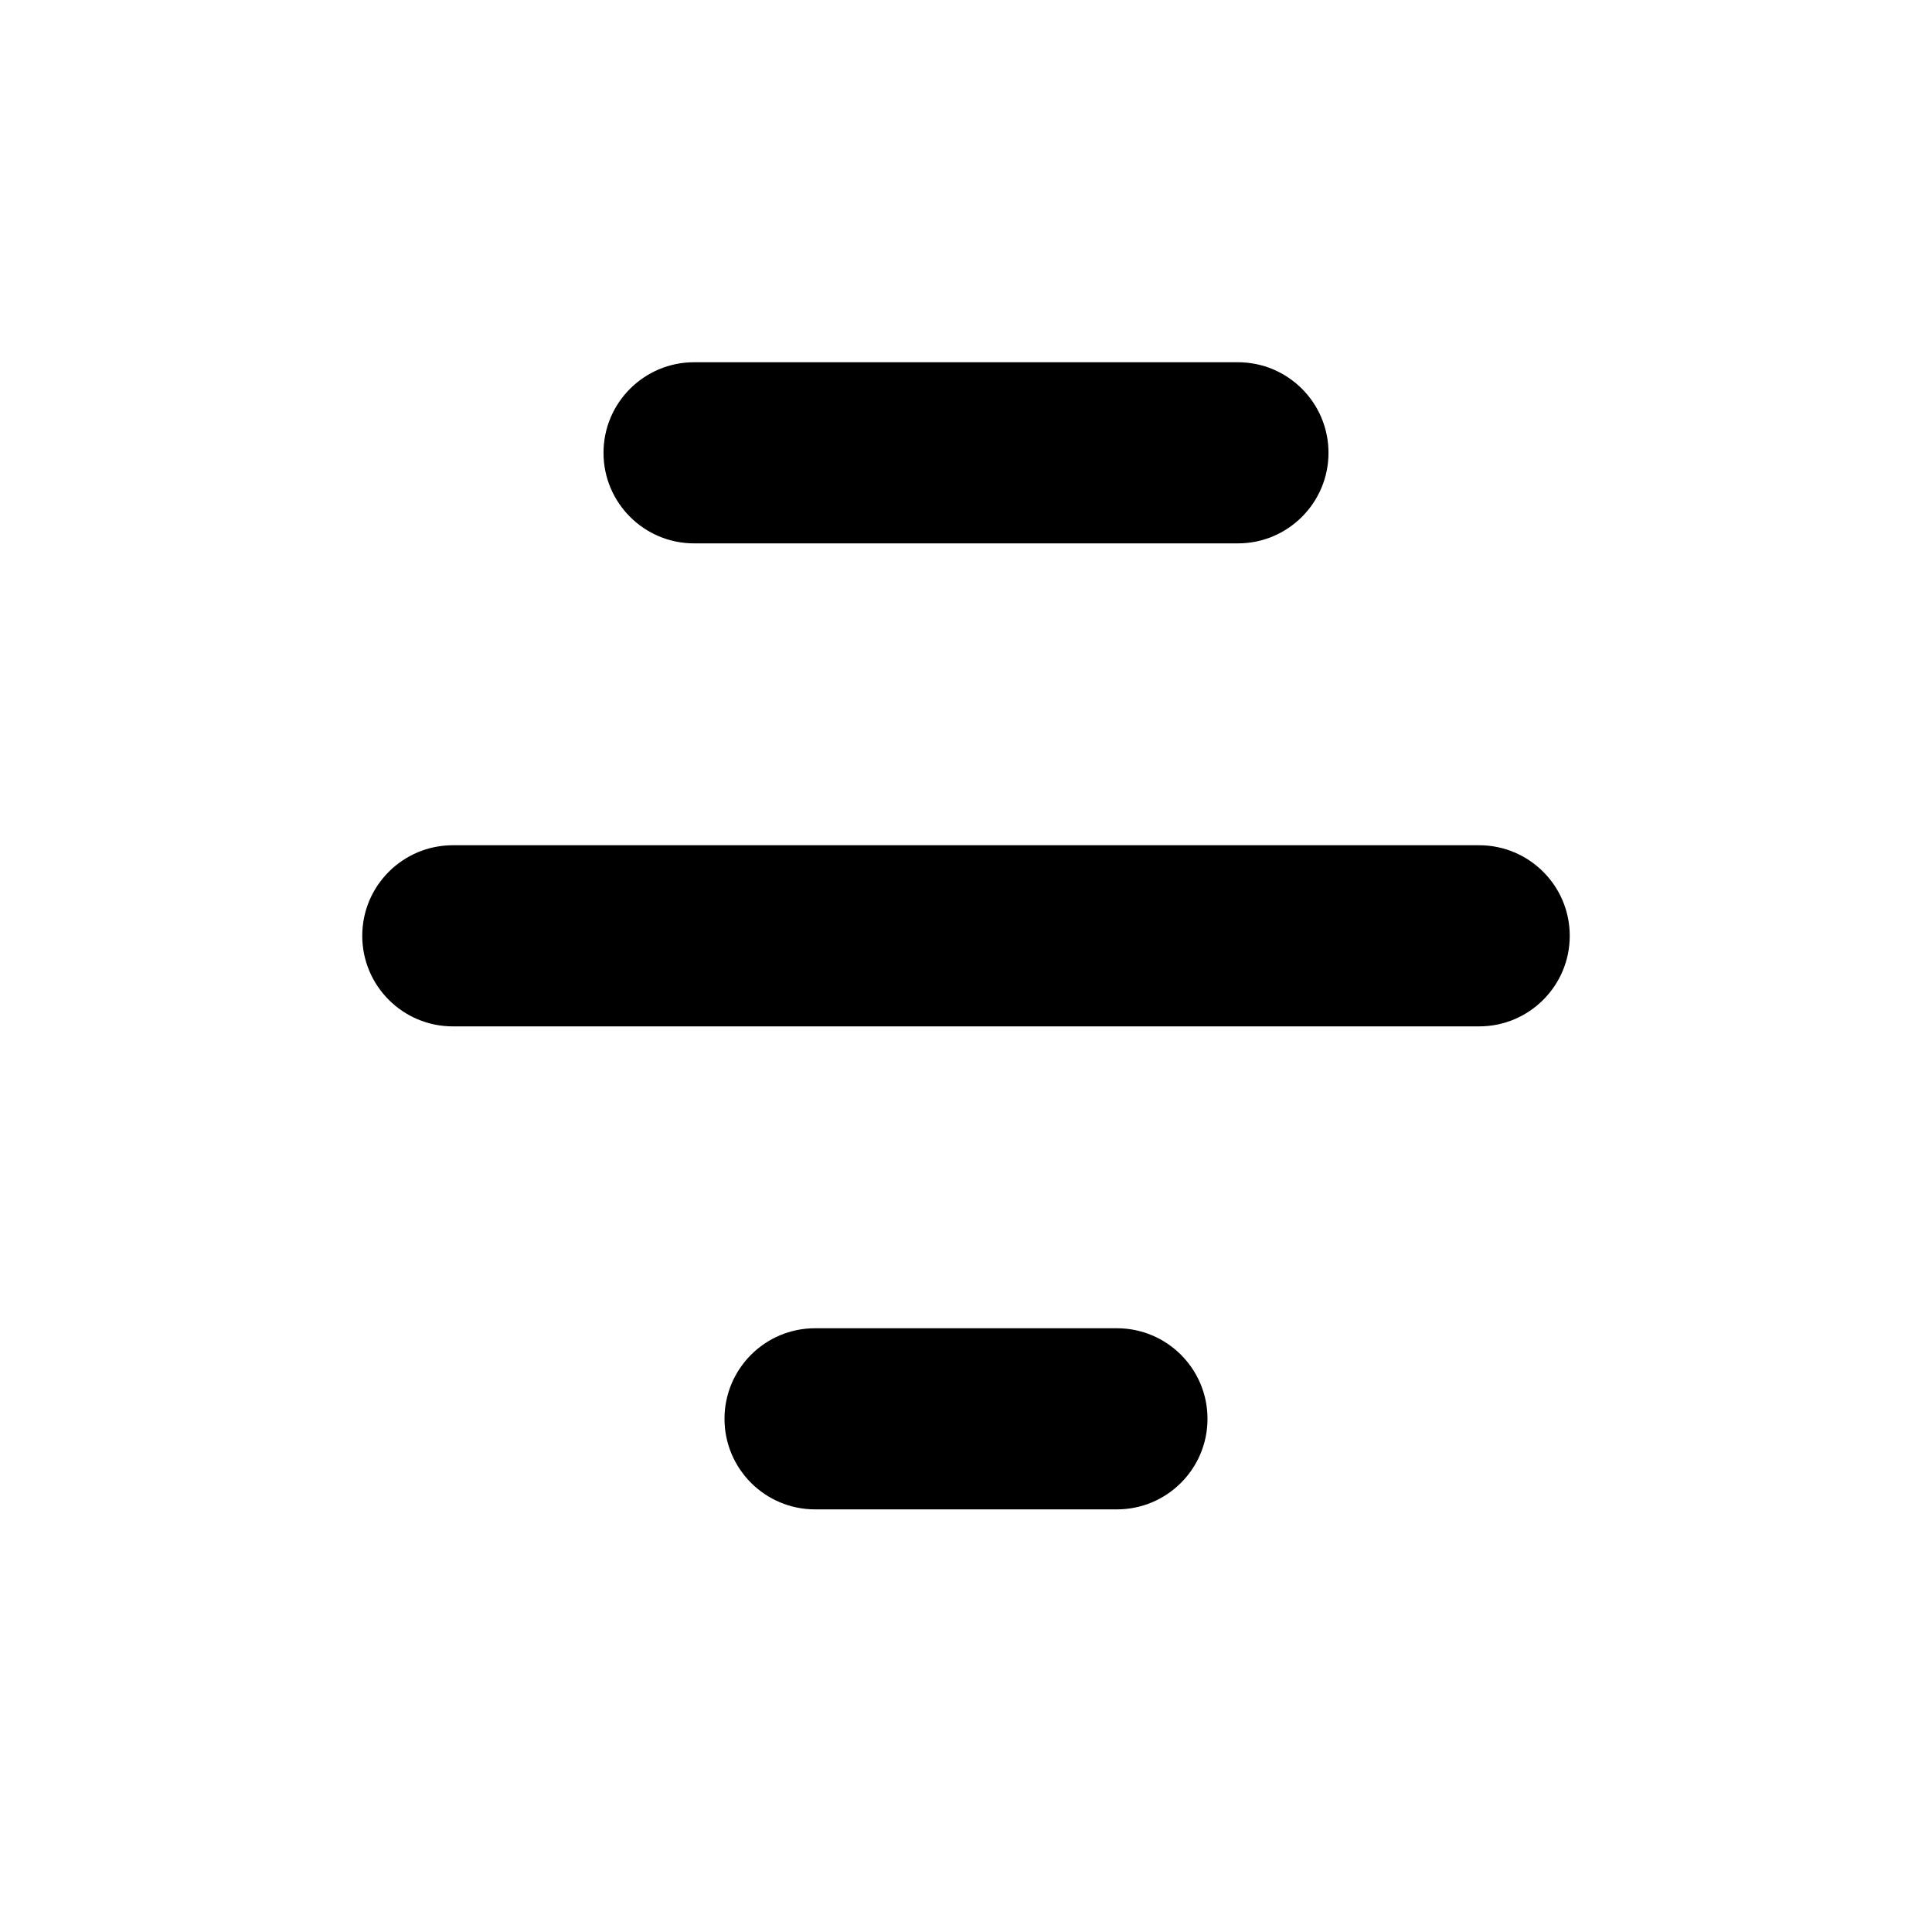 <svg viewBox="0 0 16 16" width="16" height="16"  fill="none" xmlns="http://www.w3.org/2000/svg">
<path fill-rule="evenodd" clip-rule="evenodd" d="M4.998 3.75C4.998 3.336 5.334 3 5.748 3H10.252C10.666 3 11.002 3.336 11.002 3.75C11.002 4.164 10.666 4.5 10.252 4.5H5.748C5.334 4.5 4.998 4.164 4.998 3.75ZM3 7.75C3 7.336 3.336 7 3.75 7H12.25C12.664 7 13 7.336 13 7.75C13 8.164 12.664 8.5 12.25 8.5H3.75C3.336 8.5 3 8.164 3 7.75ZM6.75 11C6.336 11 6 11.336 6 11.75C6 12.164 6.336 12.5 6.75 12.5H9.25C9.664 12.5 10 12.164 10 11.75C10 11.336 9.664 11 9.25 11H6.75Z" fill="currentColor"/>
</svg>